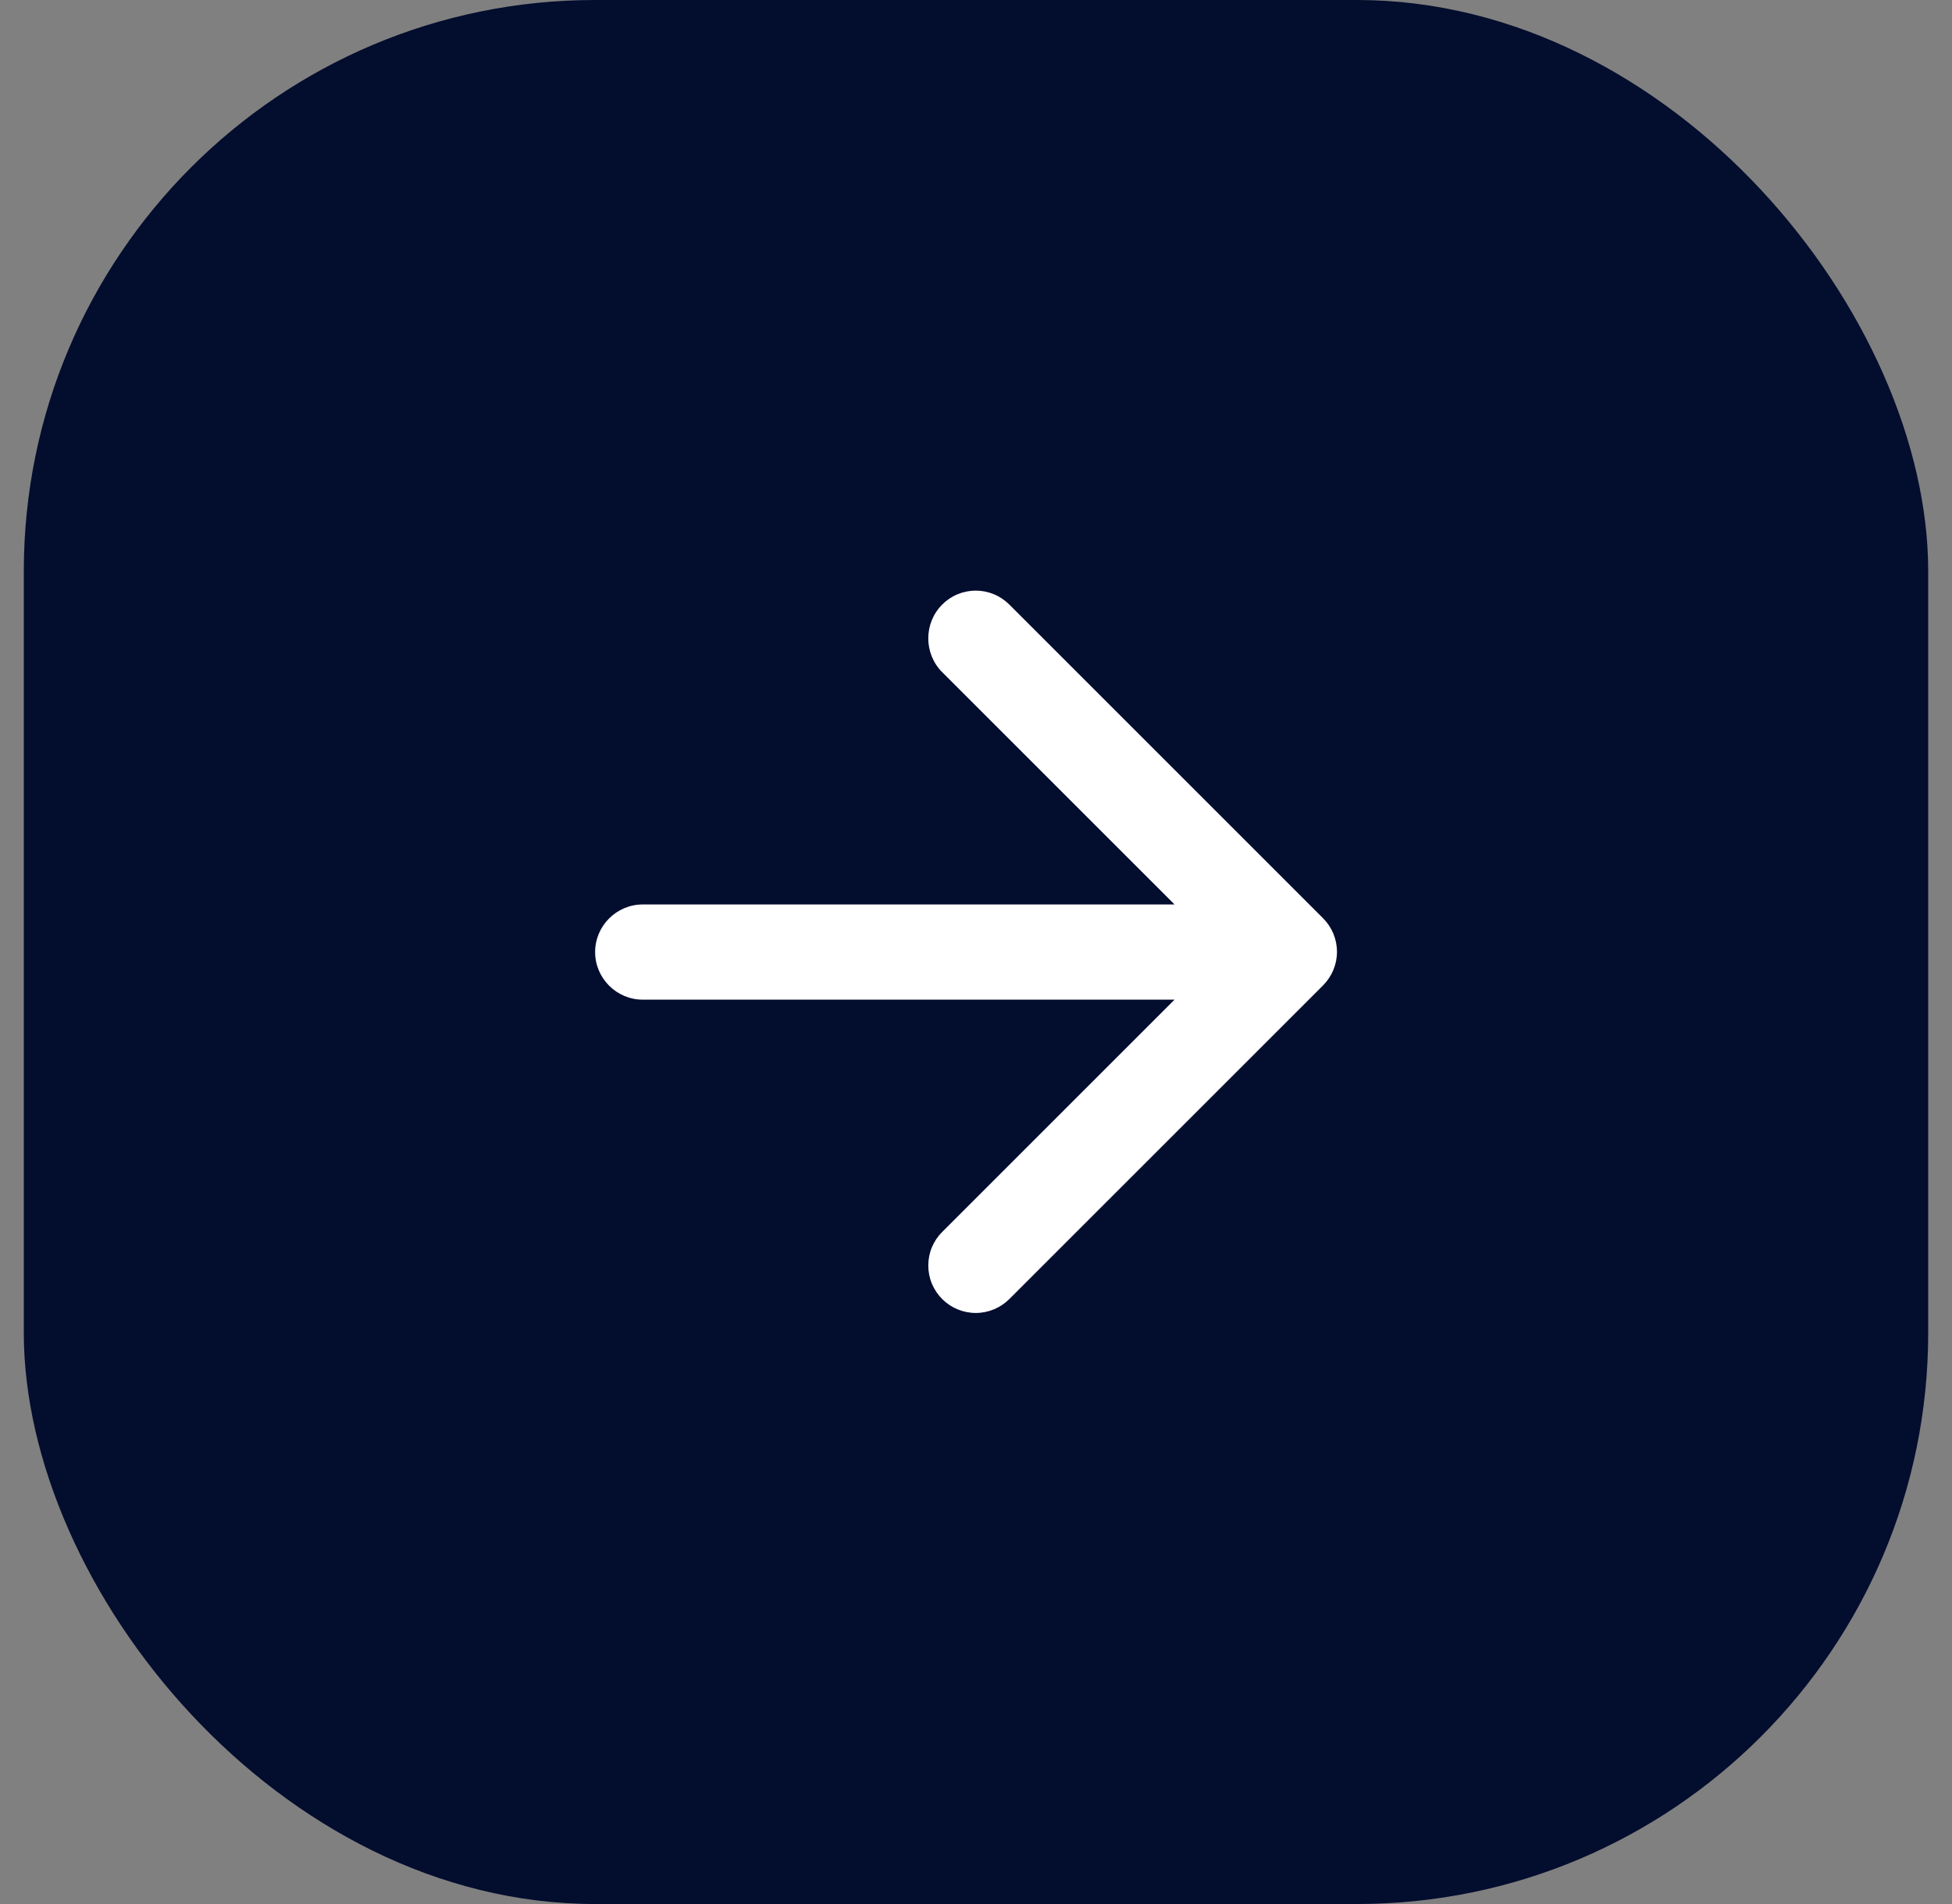 <svg width="41" height="40" viewBox="0 0 41 40" fill="none" xmlns="http://www.w3.org/2000/svg">
<rect x="0" y="0" width="41" height="40" fill="#808080" stroke="none"/>
<rect x="0.5" width="40" height="40" rx="12" fill="#030D2E"/>
<path d="M13.5 19.001H24.67L19.79 14.121C19.4 13.731 19.4 13.091 19.79 12.701C19.882 12.608 19.992 12.534 20.113 12.484C20.234 12.434 20.364 12.408 20.495 12.408C20.626 12.408 20.755 12.434 20.876 12.484C20.997 12.534 21.107 12.608 21.2 12.701L27.79 19.291C27.882 19.383 27.956 19.493 28.006 19.614C28.056 19.735 28.082 19.865 28.082 19.996C28.082 20.127 28.056 20.256 28.006 20.377C27.956 20.498 27.882 20.608 27.79 20.701L21.2 27.291C21.107 27.383 20.997 27.457 20.876 27.507C20.755 27.557 20.625 27.583 20.495 27.583C20.364 27.583 20.234 27.557 20.113 27.507C19.992 27.457 19.882 27.383 19.79 27.291C19.697 27.198 19.624 27.088 19.573 26.967C19.523 26.846 19.498 26.717 19.498 26.586C19.498 26.455 19.523 26.325 19.573 26.204C19.624 26.083 19.697 25.973 19.79 25.881L24.67 21.001H13.5C12.95 21.001 12.5 20.551 12.5 20.001C12.5 19.451 12.95 19.001 13.5 19.001Z" fill="white"/>
</svg>
